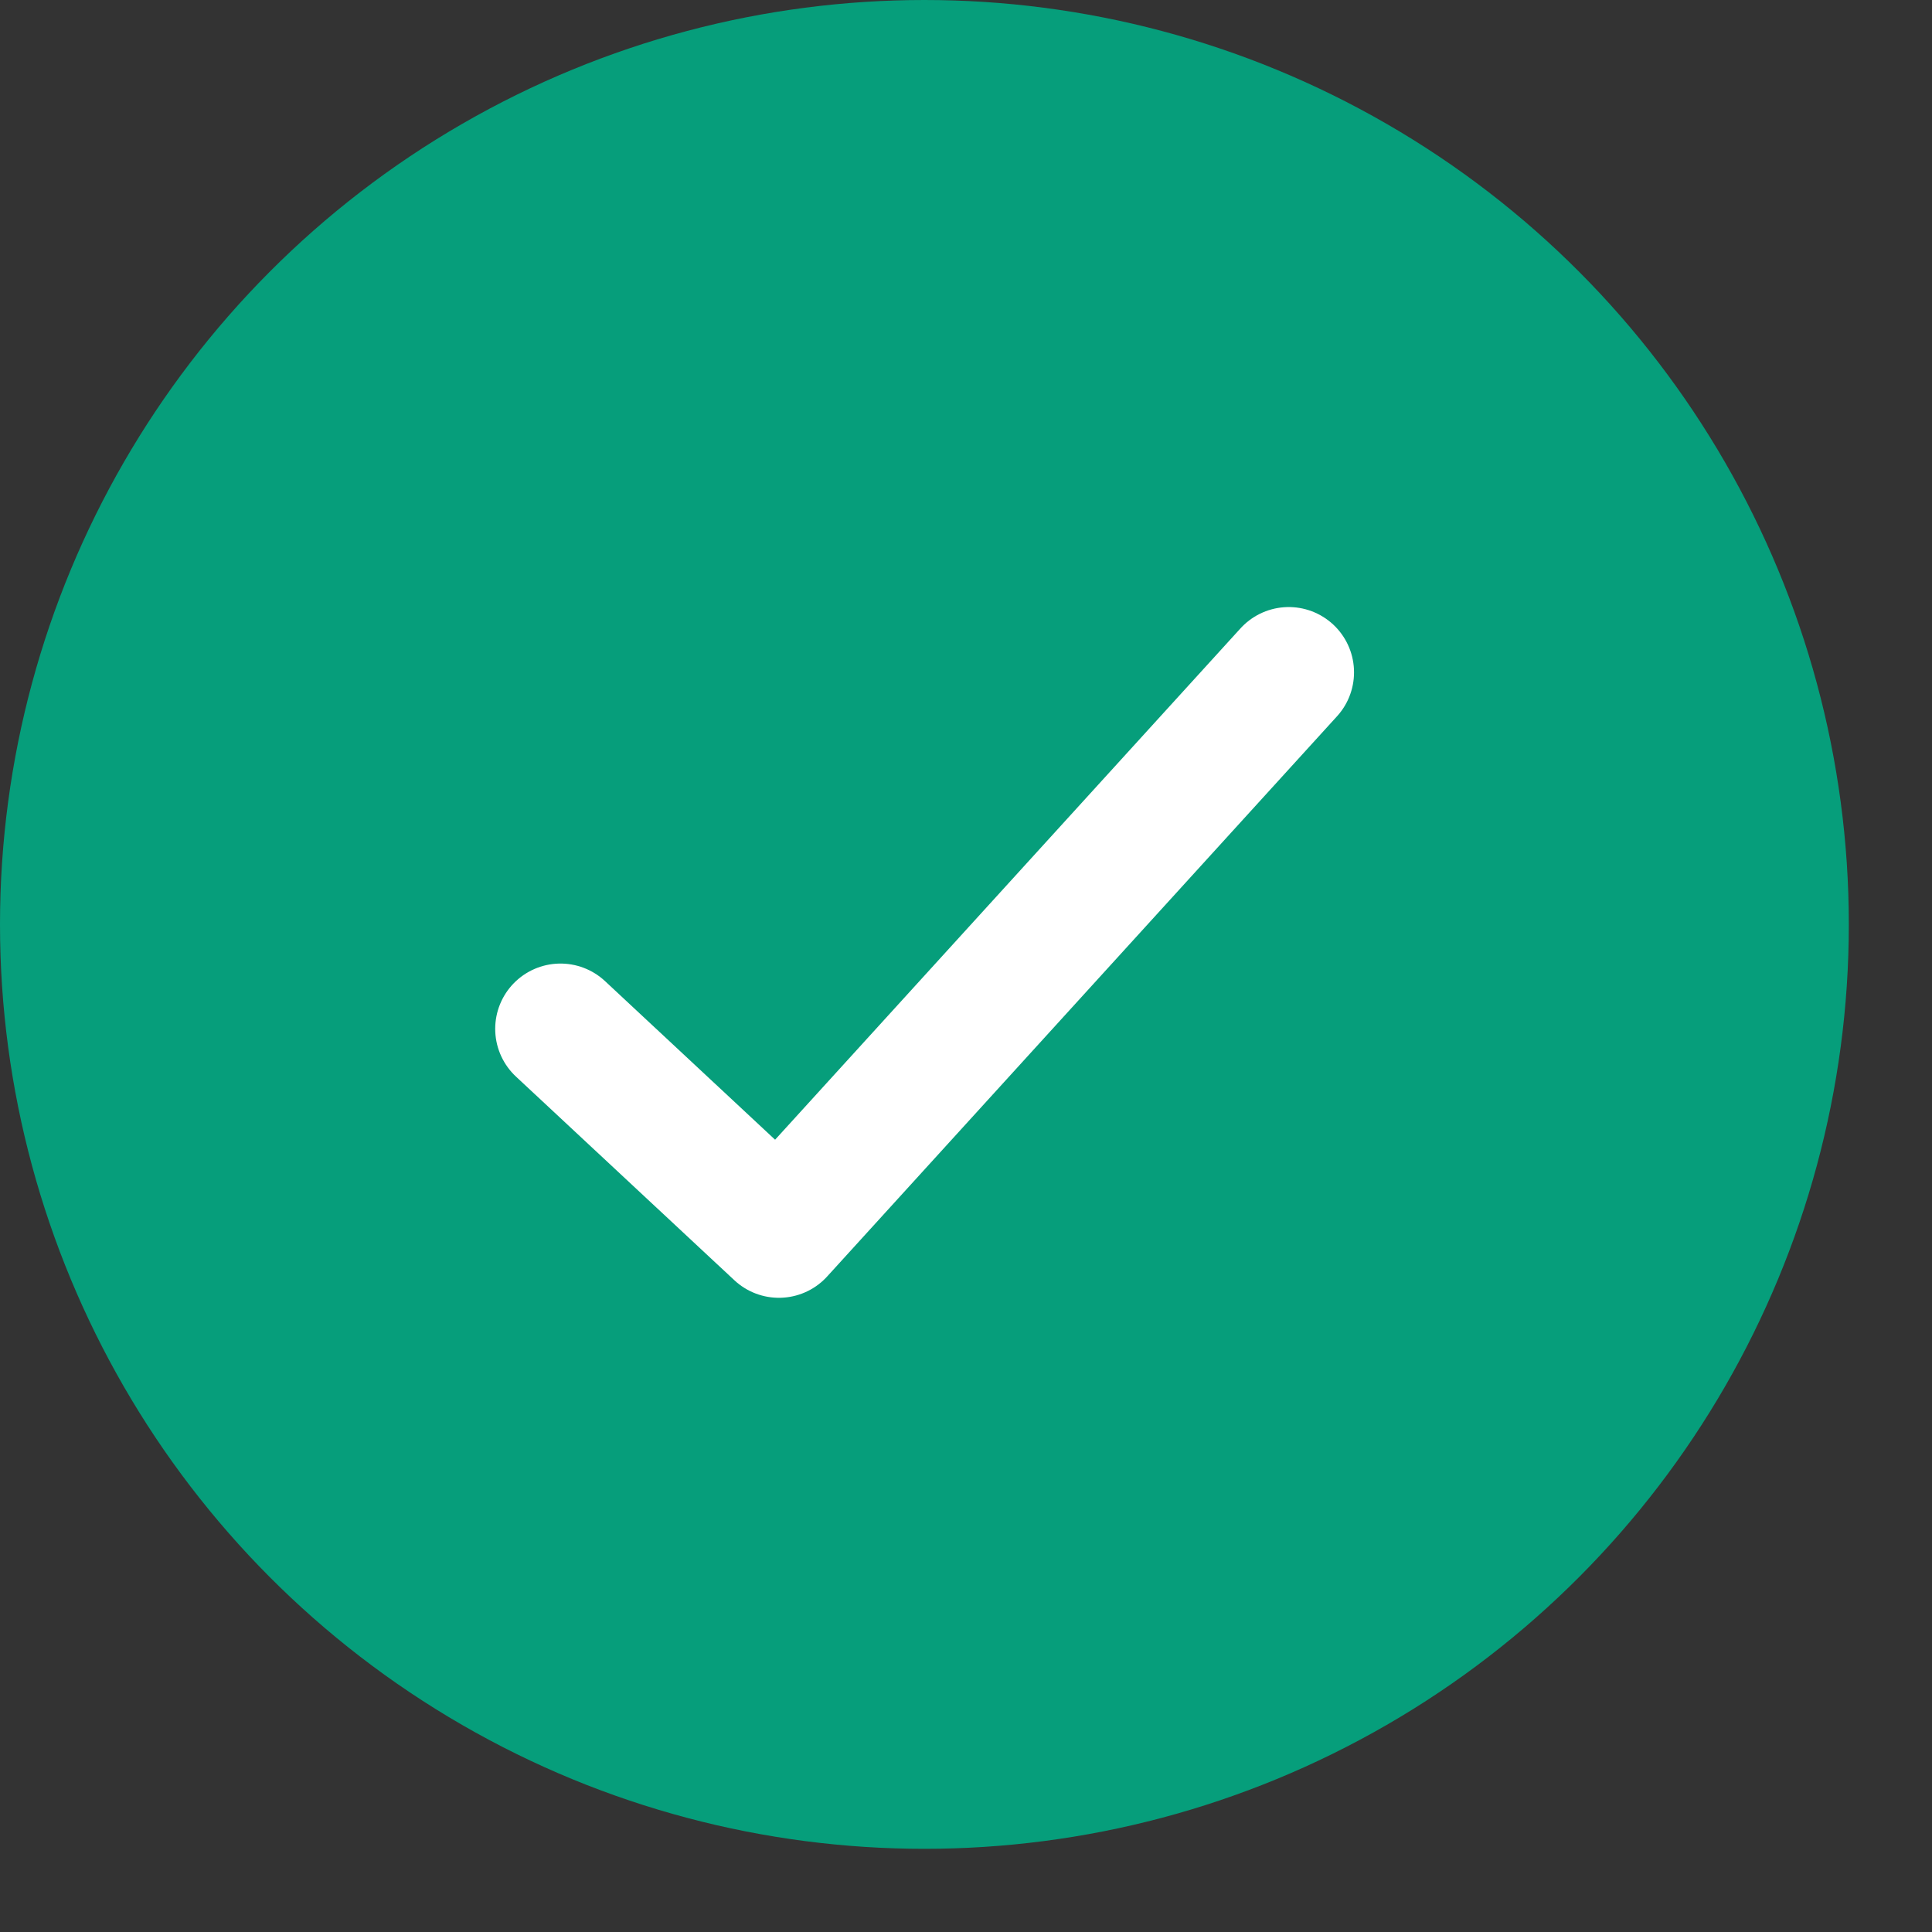 <?xml version="1.0" encoding="utf-8"?><svg width="19" height="19" viewBox="0 0 19 19" fill="none" xmlns="http://www.w3.org/2000/svg">
<rect x="0" y="0" width="19" height="19" fill="#333333" stroke="none"/>
<ellipse cx="9.091" cy="9.091" rx="9.091" ry="9.091" fill="#069E7B"/>
<path d="M5.512 10.118L7.66 12.121L12.674 6.612" stroke="white" stroke-width="1.284" stroke-linecap="round" stroke-linejoin="round"/>
</svg>

